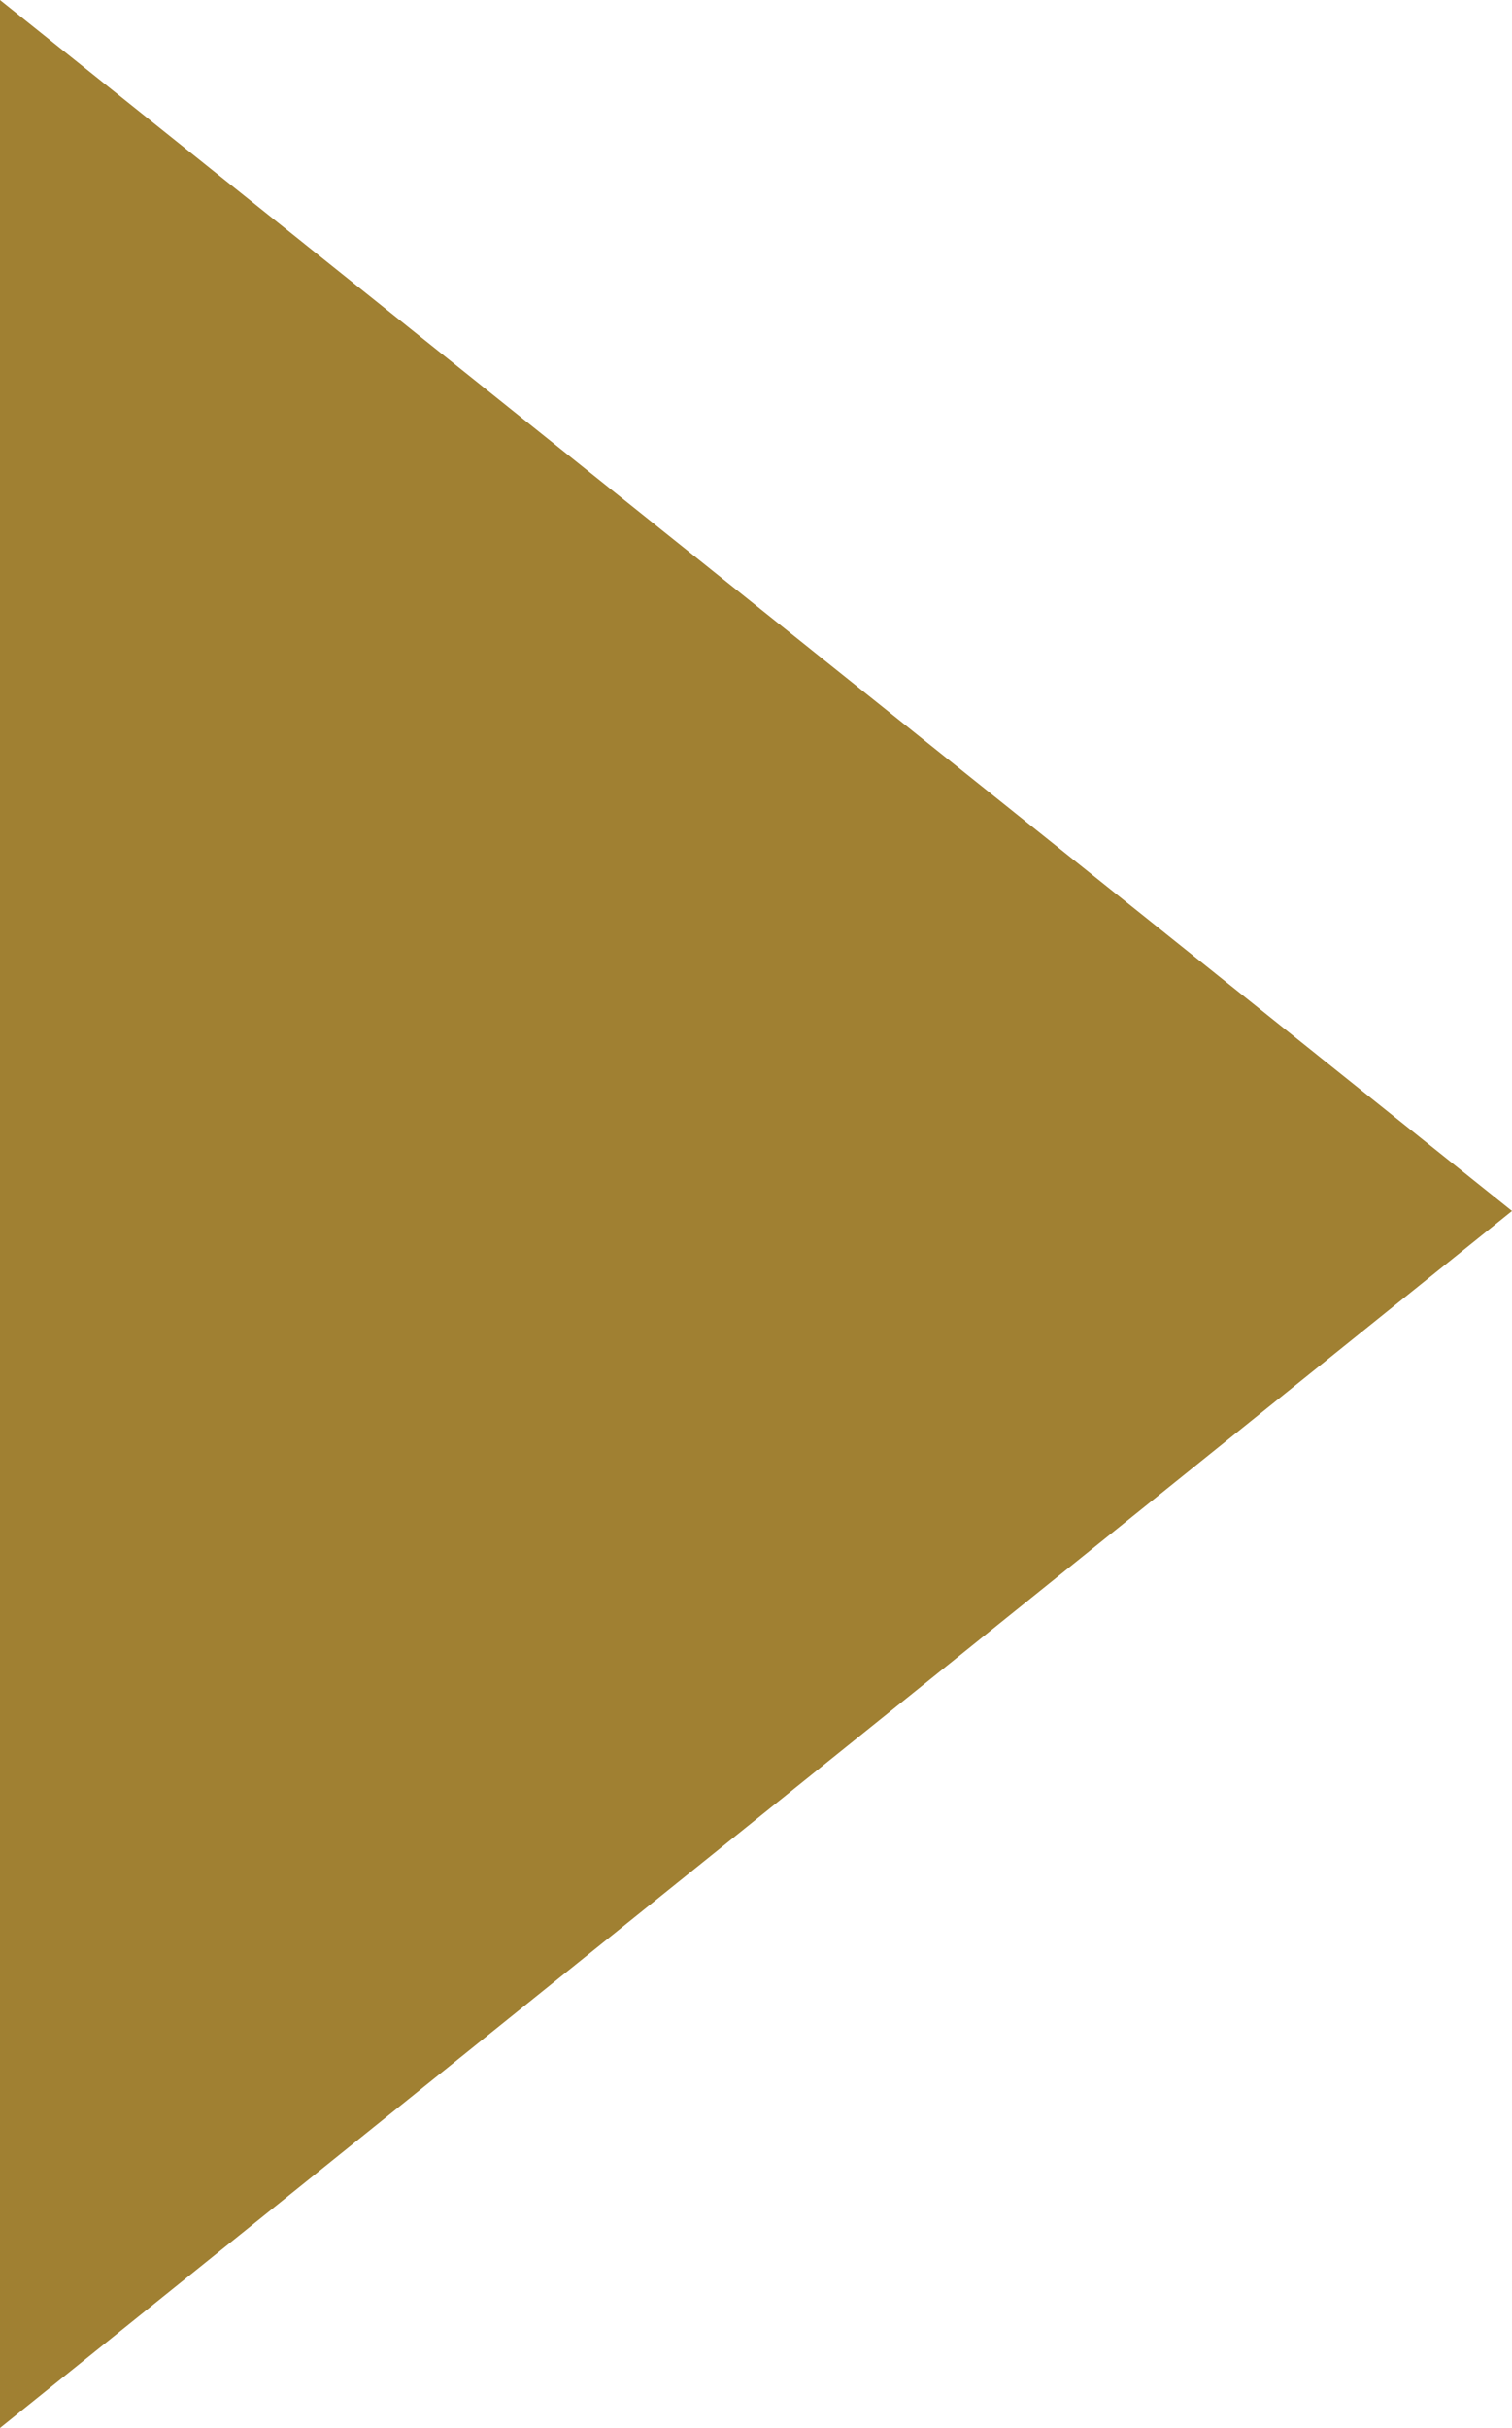 <?xml version="1.0" encoding="UTF-8"?>
<svg id="Layer_2" xmlns="http://www.w3.org/2000/svg" version="1.1" viewBox="0 0 25.1 40.3">
  <!-- Generator: Adobe Illustrator 29.1.0, SVG Export Plug-In . SVG Version: 2.1.0 Build 142)  -->
  <defs>
    <style>
      .st0 {
        fill: #a08032;
      }
    </style>
  </defs>
  <g id="Layer_1-2">
    <polygon class="st0" points="0 40.3 0 0 25.1 20.1 0 40.3"/>
  </g>
</svg>